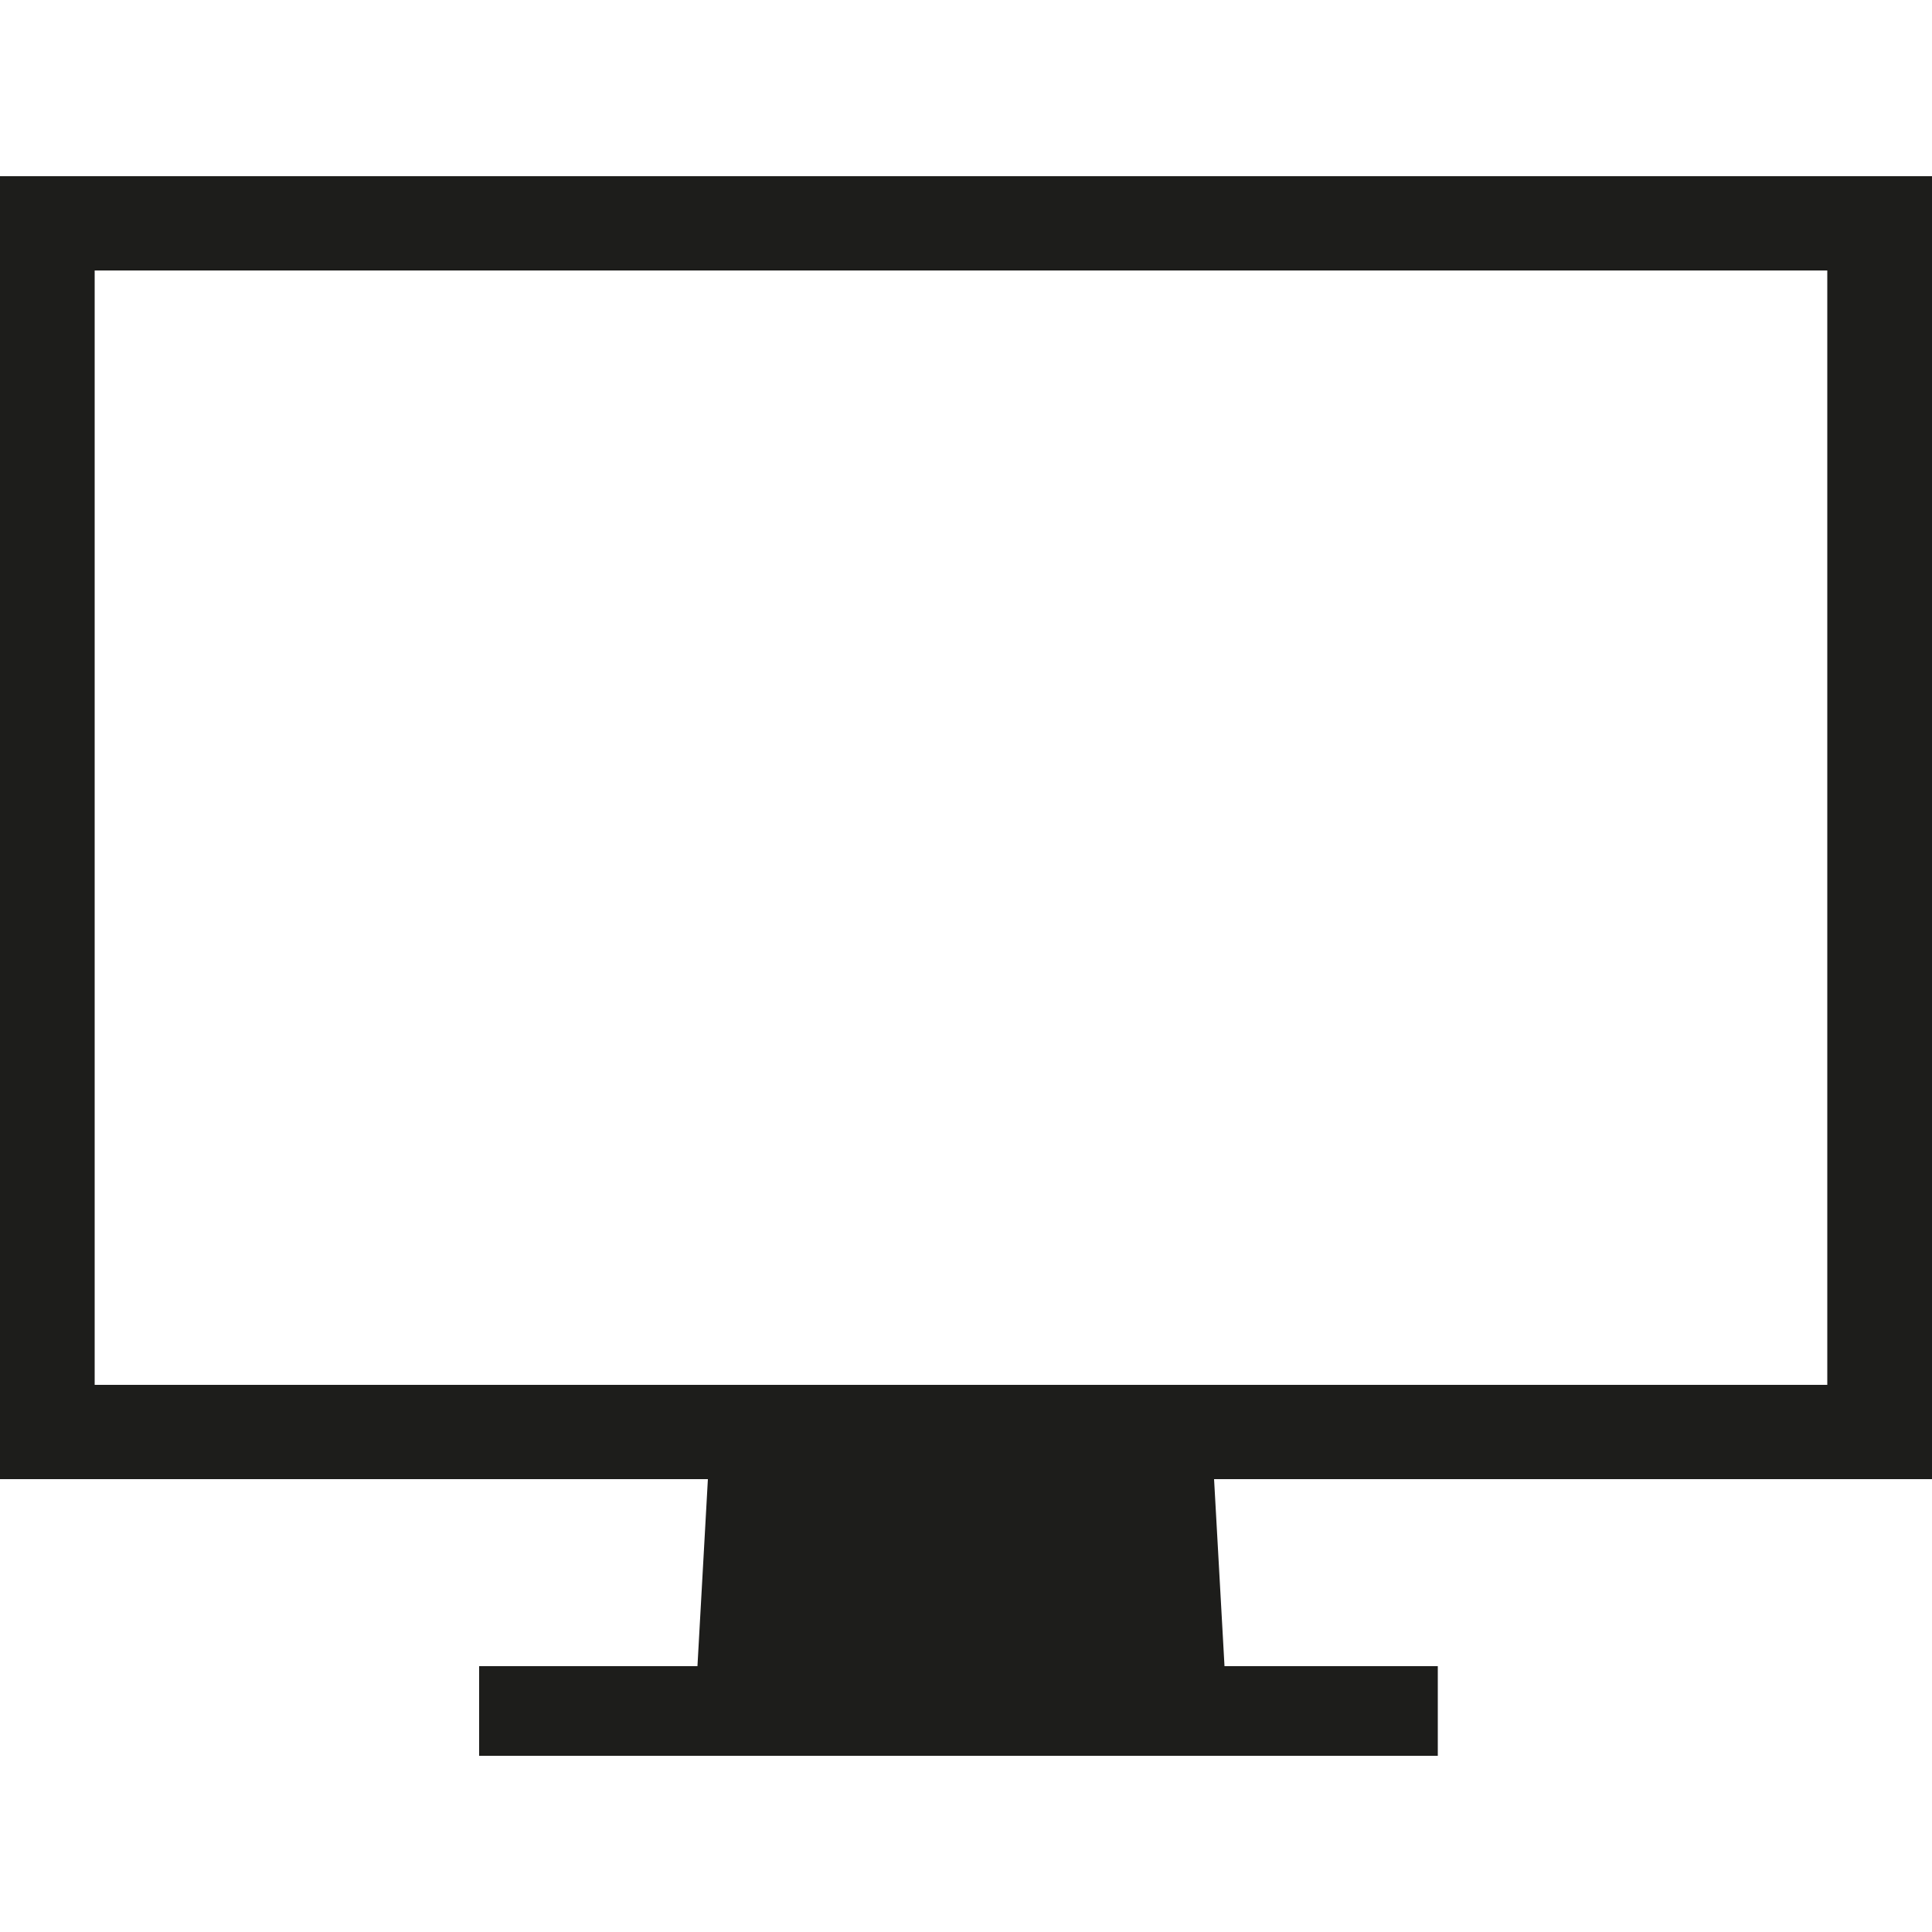 <svg id="Ebene_1" data-name="Ebene 1" xmlns="http://www.w3.org/2000/svg" viewBox="0 0 50 50"><defs><style>.cls-1{fill:#1d1d1b;}</style></defs><title>Design-50px</title><path class="cls-1" d="M2.45,7H47.29V35.84H2.45ZM0,4.56V38.28H18.32l-.27,4.84H12.4v2.32H37.21V43.12H31.69l-.27-4.84H50V4.56Z"/></svg>